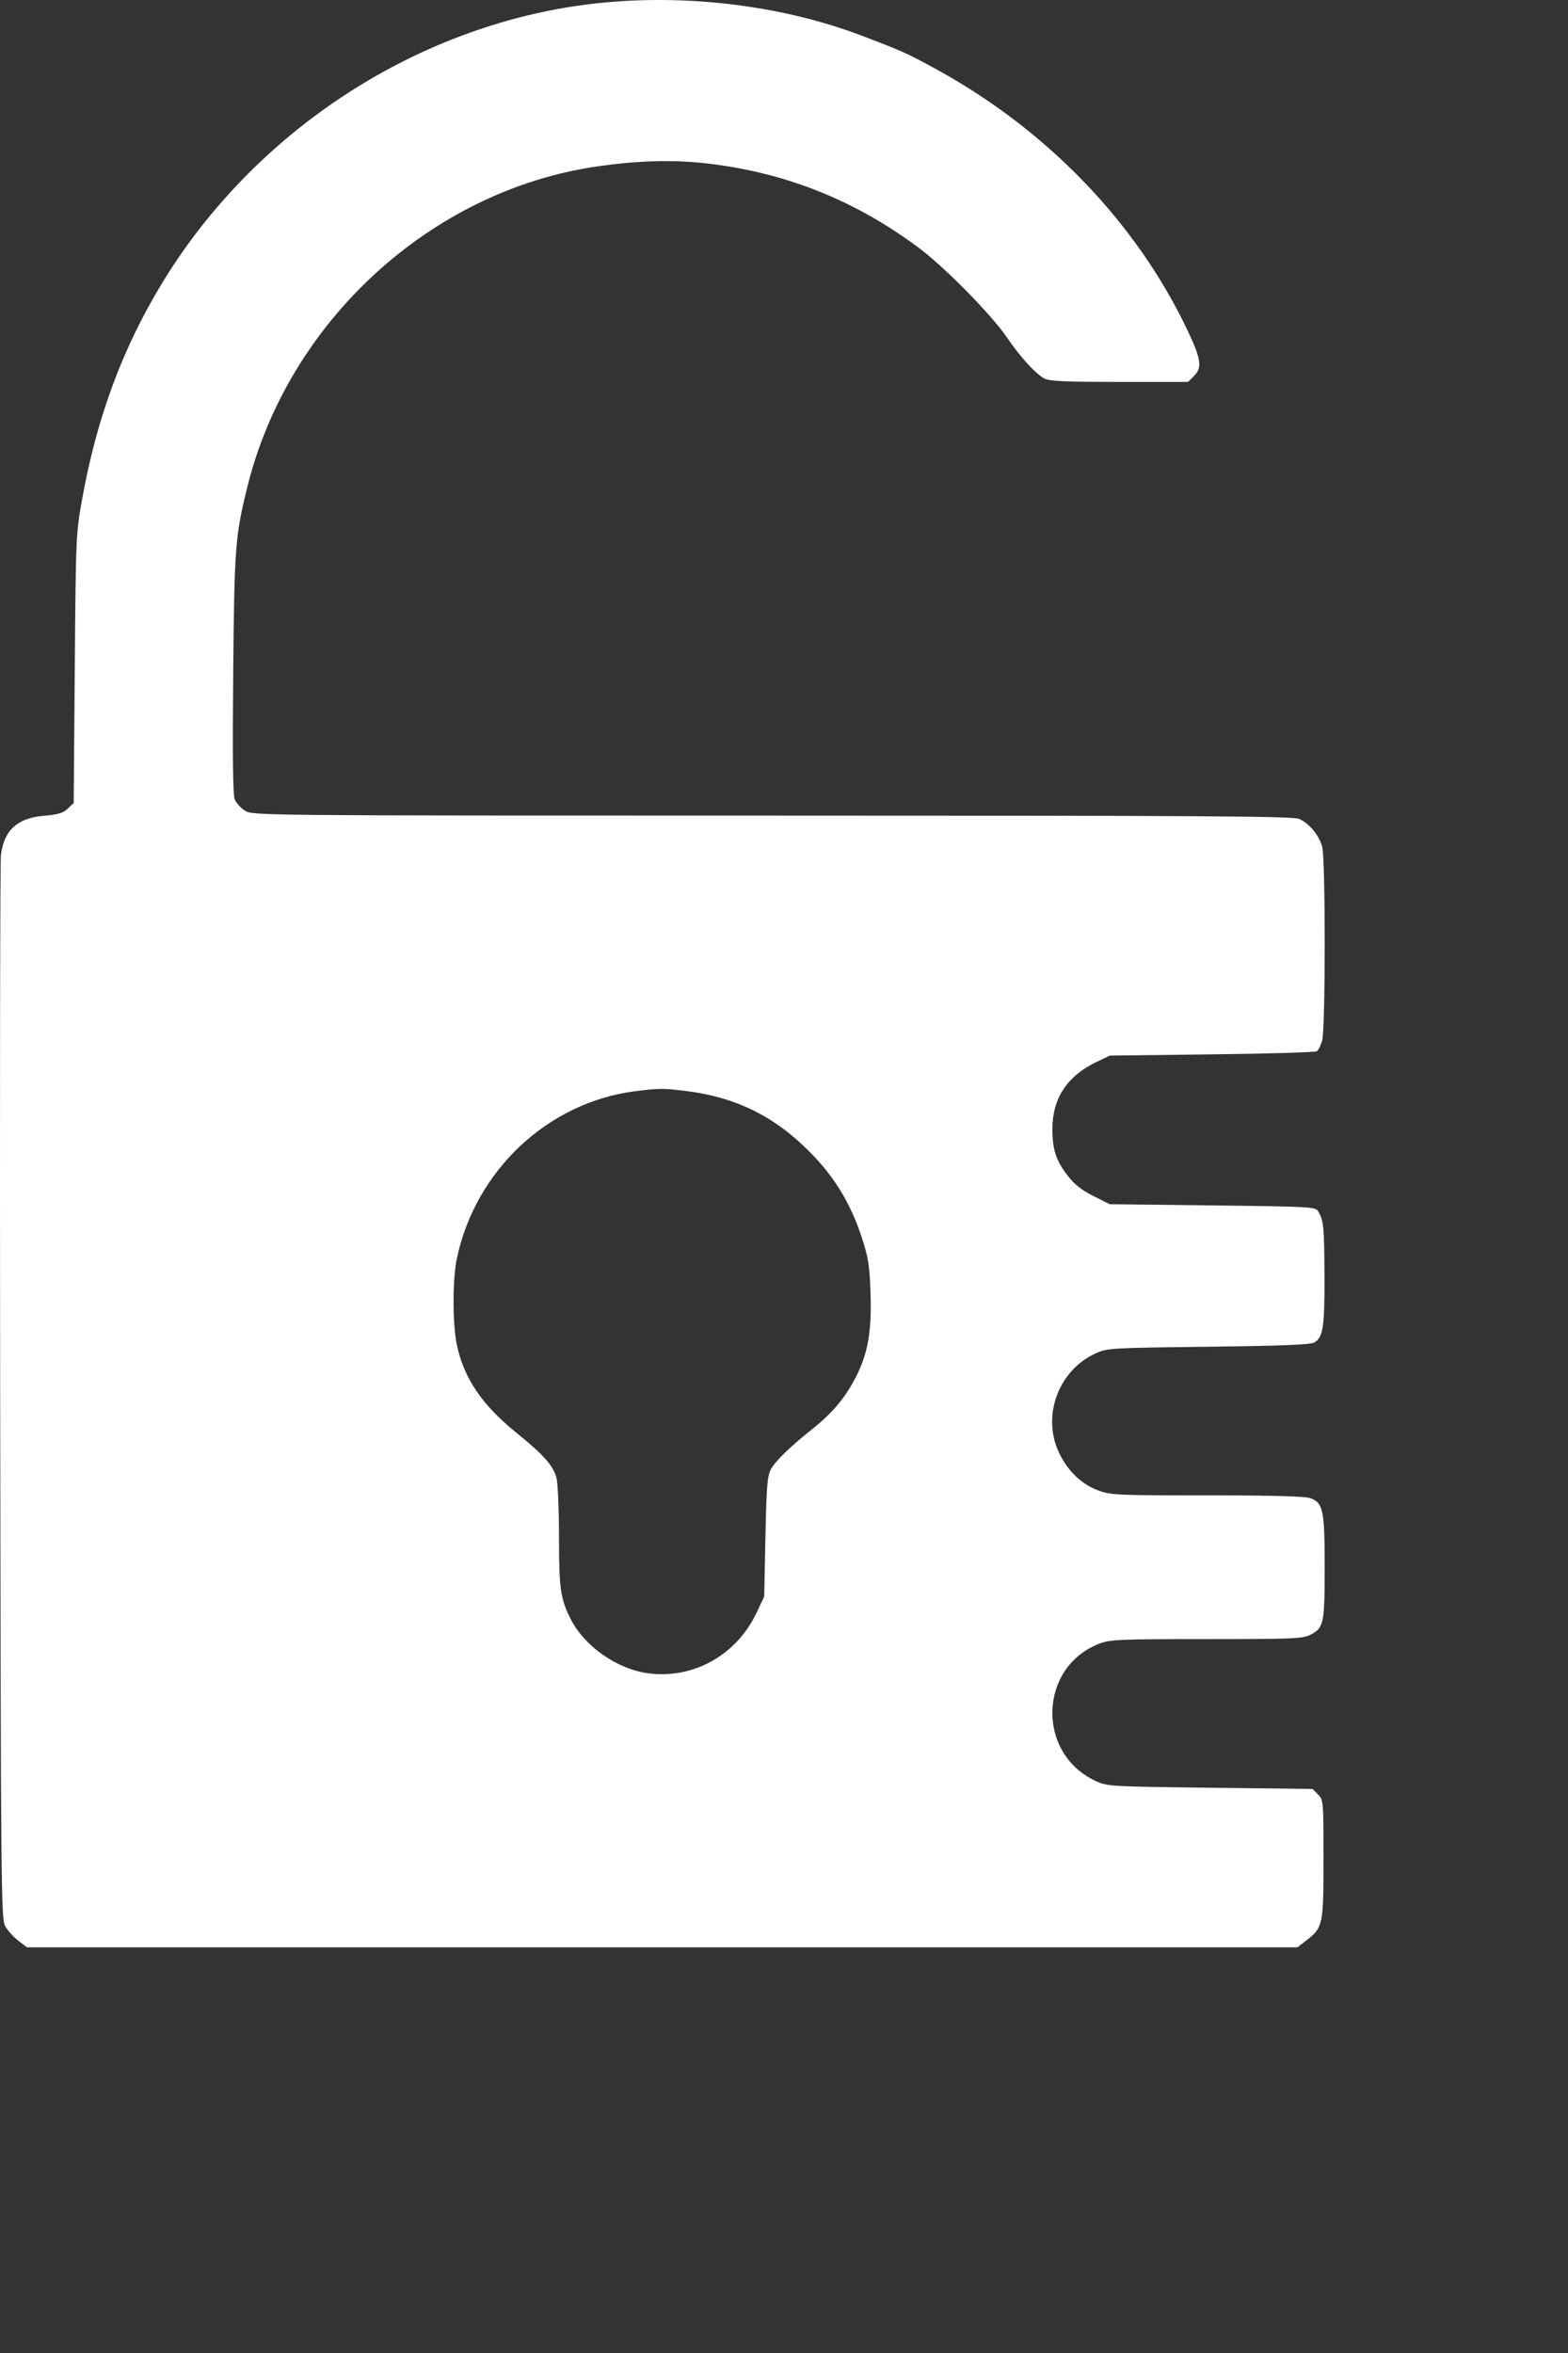 <svg width="58" height="87" viewBox="0 0 58 87" fill="none" xmlns="http://www.w3.org/2000/svg">
<rect x="0" y="0" width="58" height="87" fill="#333333" stroke="none"/>
<path fill-rule="evenodd" clip-rule="evenodd" d="M22.497 0.081C15.867 0.658 9.579 4.607 6.02 10.428C4.543 12.845 3.584 15.426 3.04 18.445C2.808 19.733 2.805 19.822 2.766 24.72L2.726 29.688L2.506 29.898C2.332 30.064 2.148 30.119 1.621 30.163C0.641 30.244 0.141 30.704 0.034 31.625C0.004 31.882 -0.009 40.829 0.006 51.506C0.031 69.791 0.041 70.936 0.188 71.207C0.273 71.365 0.49 71.609 0.669 71.748L0.995 72H24.494H47.993L48.319 71.748C48.938 71.269 48.956 71.181 48.956 68.737C48.956 66.587 48.953 66.552 48.754 66.35L48.552 66.145L44.758 66.1C41.036 66.055 40.957 66.051 40.521 65.847C38.327 64.824 38.417 61.639 40.666 60.772C41.063 60.619 41.404 60.605 44.629 60.604C47.81 60.604 48.188 60.589 48.467 60.447C48.966 60.193 48.998 60.044 48.999 57.967C49.001 55.835 48.944 55.562 48.464 55.392C48.267 55.322 47.049 55.29 44.64 55.29C41.258 55.29 41.083 55.281 40.603 55.099C39.983 54.864 39.472 54.362 39.159 53.681C38.538 52.334 39.157 50.67 40.512 50.047C40.956 49.843 41.036 49.839 44.694 49.794C47.41 49.762 48.475 49.719 48.614 49.639C48.943 49.448 49.001 49.061 48.992 47.146C48.983 45.346 48.963 45.139 48.763 44.795C48.661 44.62 48.54 44.613 44.854 44.57L41.05 44.525L40.449 44.224C40.02 44.01 39.748 43.797 39.504 43.482C39.058 42.911 38.927 42.509 38.928 41.727C38.931 40.608 39.481 39.778 40.561 39.264L41.054 39.029L44.827 38.984C46.903 38.96 48.65 38.908 48.709 38.869C48.768 38.83 48.858 38.647 48.908 38.463C49.031 38.015 49.031 31.756 48.908 31.308C48.79 30.878 48.423 30.436 48.053 30.279C47.811 30.177 44.577 30.156 28.559 30.156C9.523 30.156 9.353 30.154 9.065 29.976C8.905 29.877 8.731 29.684 8.679 29.548C8.615 29.38 8.598 27.887 8.626 24.887C8.669 20.245 8.699 19.84 9.14 18.04C10.64 11.912 15.913 7.06 22.053 6.159C23.626 5.928 24.954 5.896 26.27 6.057C29.132 6.408 31.68 7.436 34.006 9.178C34.949 9.885 36.669 11.633 37.23 12.455C37.744 13.206 38.3 13.818 38.63 13.994C38.821 14.095 39.387 14.121 41.409 14.121H43.948L44.176 13.89C44.472 13.589 44.427 13.273 43.939 12.242C42.043 8.233 38.718 4.784 34.572 2.526C33.539 1.964 33.343 1.876 31.864 1.315C29.054 0.248 25.679 -0.197 22.497 0.081ZM25.384 40.34C27.312 40.582 28.79 41.344 30.15 42.797C30.937 43.637 31.488 44.576 31.866 45.721C32.113 46.468 32.162 46.762 32.198 47.726C32.251 49.113 32.125 49.938 31.736 50.758C31.345 51.583 30.844 52.202 30.068 52.82C29.208 53.505 28.685 54.015 28.506 54.344C28.384 54.568 28.351 54.993 28.313 56.821L28.268 59.028L27.993 59.614C27.245 61.205 25.626 62.104 23.942 61.863C22.798 61.699 21.61 60.858 21.105 59.854C20.73 59.107 20.678 58.743 20.677 56.821C20.676 55.805 20.633 54.821 20.582 54.634C20.459 54.185 20.095 53.777 19.097 52.971C17.825 51.942 17.155 50.952 16.897 49.715C16.738 48.953 16.737 47.308 16.895 46.549C17.577 43.287 20.251 40.768 23.478 40.349C24.353 40.235 24.539 40.234 25.384 40.34Z" fill="white"/>
</svg>

